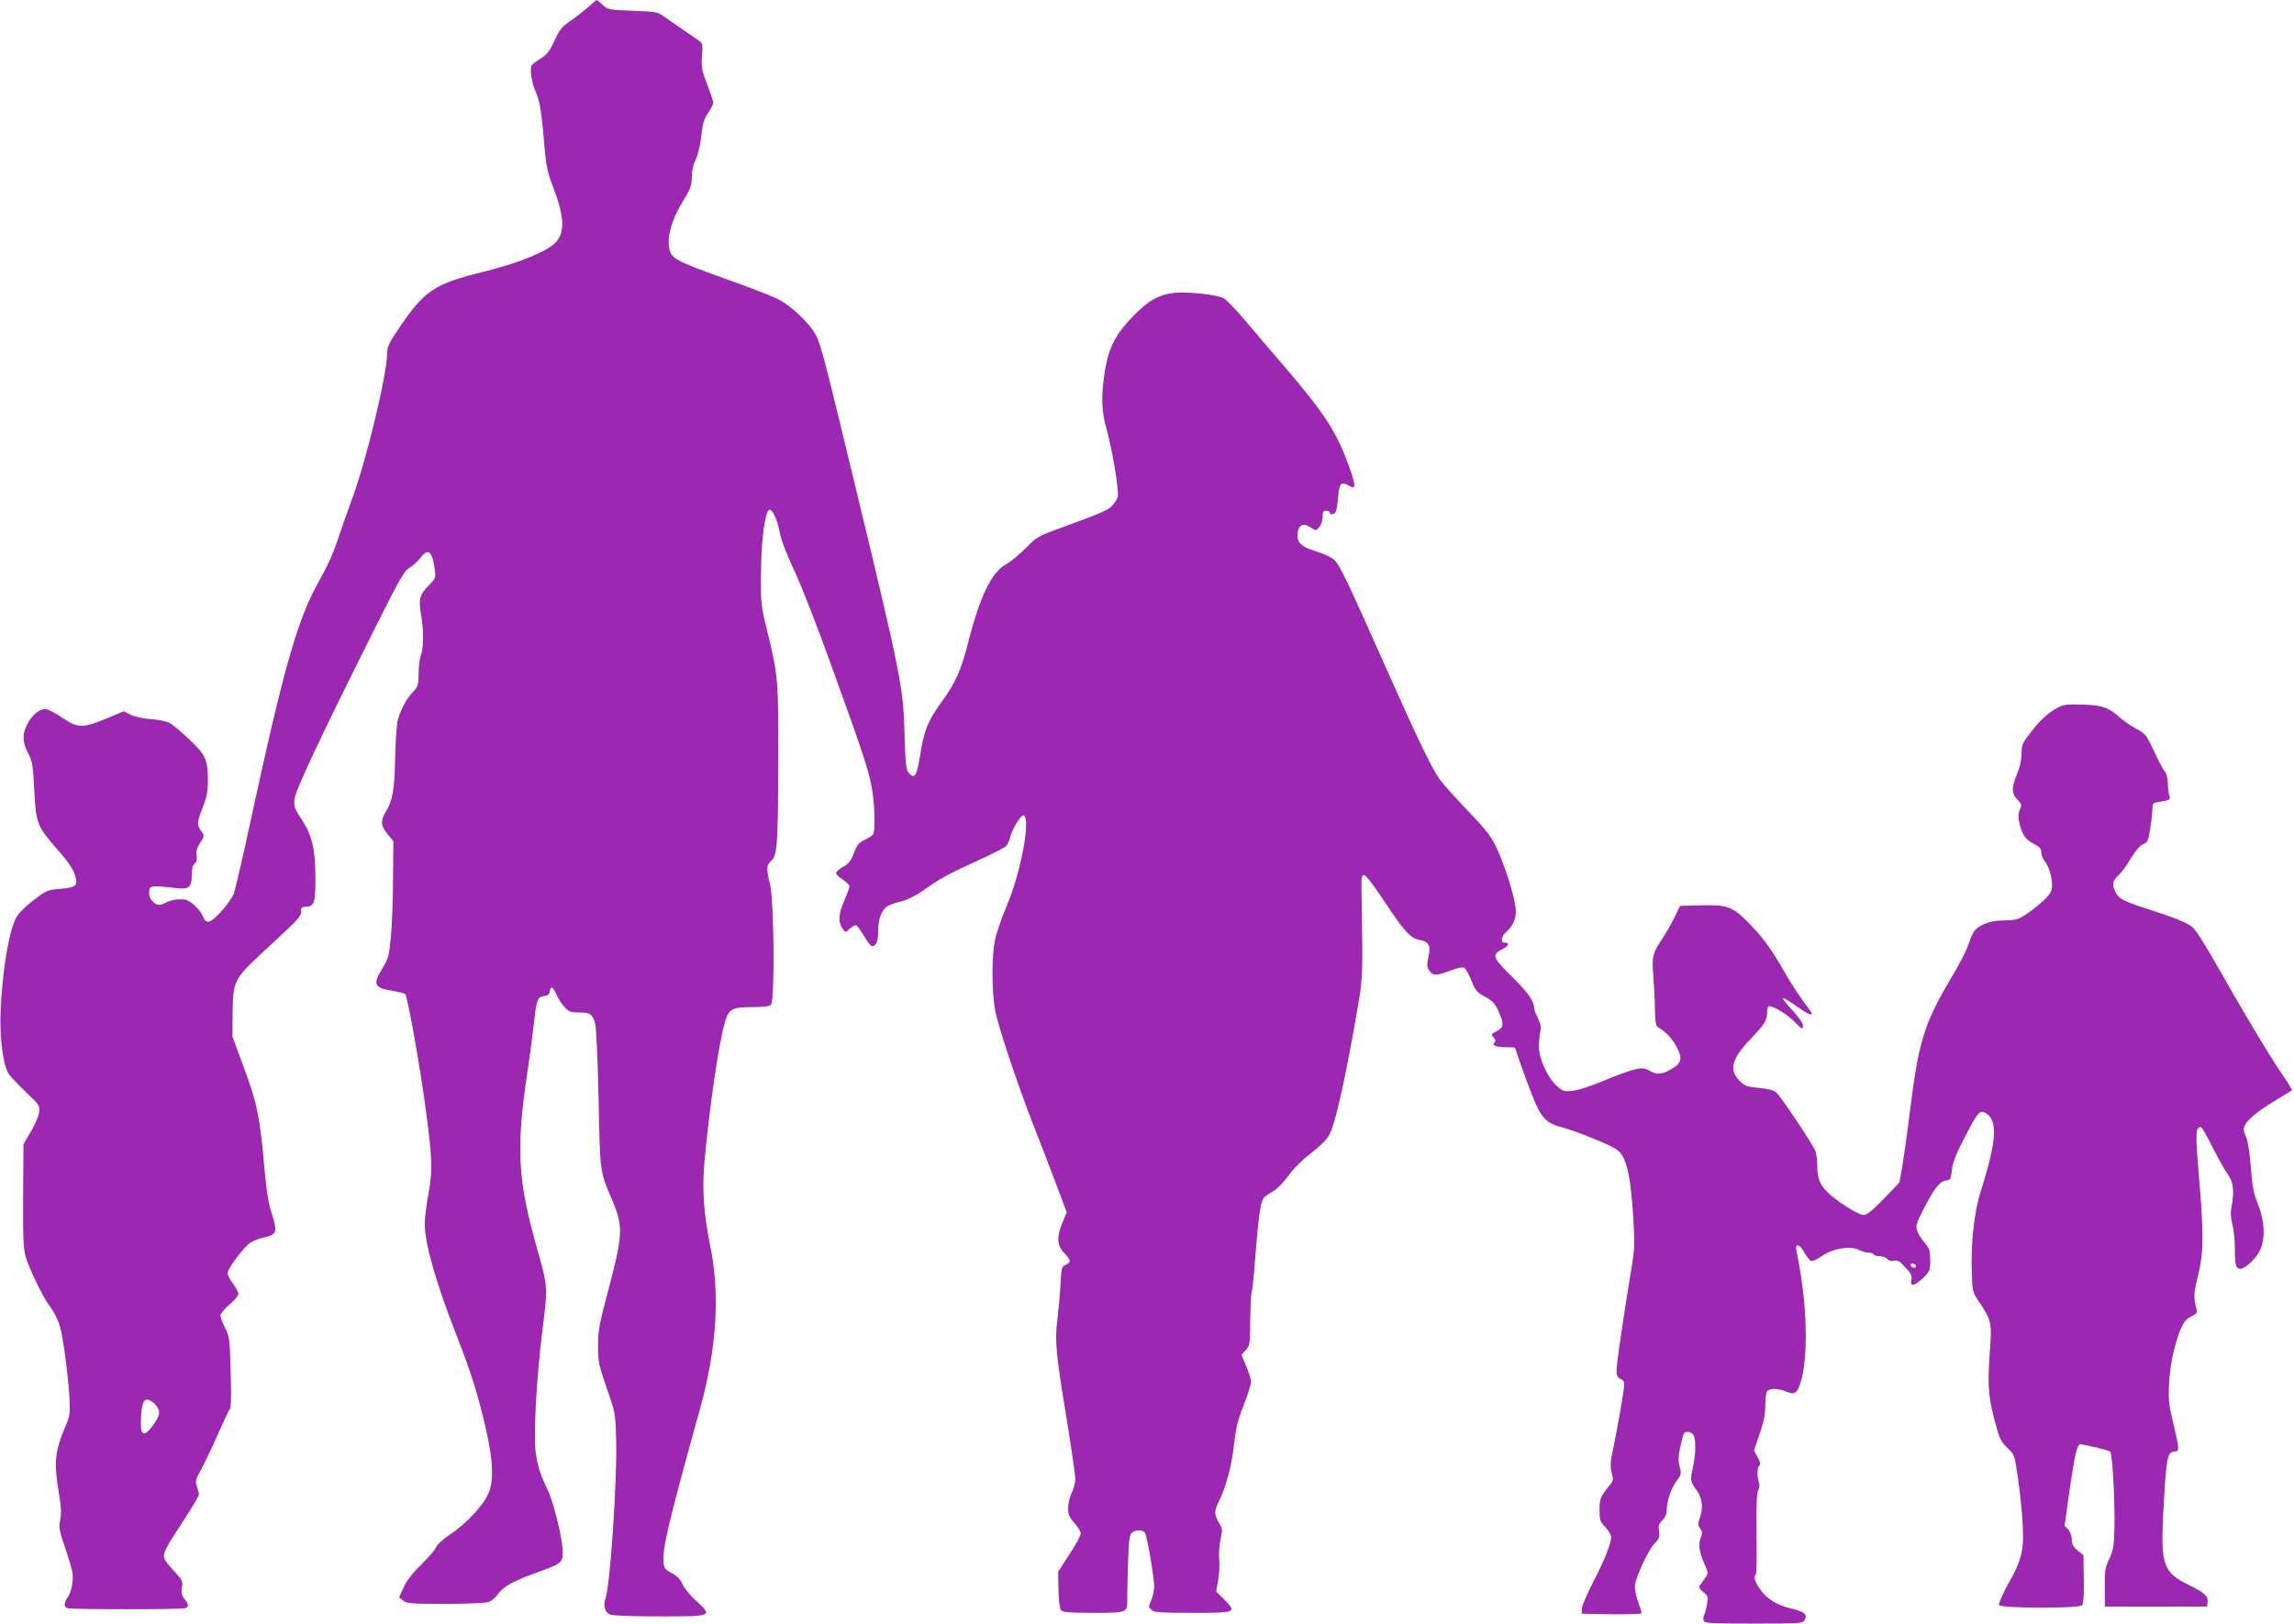 <?xml version="1.0" standalone="no"?>
<!DOCTYPE svg PUBLIC "-//W3C//DTD SVG 20010904//EN"
 "http://www.w3.org/TR/2001/REC-SVG-20010904/DTD/svg10.dtd">
<svg version="1.0" xmlns="http://www.w3.org/2000/svg"
 width="1280pt" height="906pt" viewBox="0 0 1280 906"
 preserveAspectRatio="xMidYMid meet">
<g transform="translate(0,906) scale(0.1,-0.1)"
fill="#9c27b0" stroke="none">
<path d="M3280 9019 c-25 -22 -69 -57 -99 -77 -46 -31 -59 -48 -87 -109 -27
-58 -41 -77 -76 -99 -24 -15 -47 -32 -51 -38 -13 -18 0 -102 24 -153 22 -49
32 -114 48 -313 8 -92 16 -133 44 -205 65 -169 71 -255 22 -313 -44 -52 -205
-119 -405 -168 -273 -67 -330 -104 -468 -307 -63 -93 -72 -111 -72 -151 0
-113 -116 -595 -193 -803 -30 -82 -69 -193 -87 -248 -20 -62 -58 -145 -101
-220 -116 -204 -195 -477 -375 -1310 -46 -214 -91 -409 -99 -431 -9 -23 -42
-69 -73 -103 -63 -67 -81 -71 -102 -20 -16 37 -74 89 -103 90 -42 2 -72 -3
-99 -17 -37 -19 -54 -18 -78 8 -14 15 -20 33 -18 53 3 34 13 35 142 20 82 -10
96 1 96 76 0 30 5 51 16 60 11 9 14 23 11 46 -4 24 1 42 20 70 20 29 23 41 14
53 -34 46 -34 56 -2 139 25 64 31 96 31 153 0 119 -11 143 -103 231 -45 43
-95 85 -111 93 -15 9 -63 18 -105 21 -44 3 -92 14 -114 25 l-37 19 -63 -27
c-169 -71 -186 -71 -281 -8 -38 26 -80 47 -93 47 -35 -1 -73 -32 -100 -83 -30
-56 -29 -99 4 -163 24 -47 27 -67 34 -204 9 -184 17 -205 121 -324 76 -86 100
-123 111 -169 10 -43 -6 -54 -87 -60 -72 -6 -77 -9 -151 -65 -48 -37 -84 -74
-96 -98 -41 -79 -78 -309 -86 -530 -5 -137 14 -289 44 -337 8 -14 51 -59 95
-102 79 -75 81 -77 76 -116 -3 -22 -24 -71 -47 -109 l-40 -68 -2 -285 c-1
-236 1 -295 14 -342 18 -64 96 -226 132 -273 33 -45 53 -88 65 -139 18 -79 40
-257 47 -366 5 -97 4 -109 -20 -165 -62 -147 -67 -202 -39 -374 14 -79 15
-117 8 -152 -9 -44 -6 -59 33 -173 36 -108 41 -133 35 -178 -3 -29 -14 -65
-25 -80 -23 -33 -24 -54 -3 -62 20 -8 638 -8 658 0 21 8 20 21 -5 52 -16 20
-19 34 -14 64 6 35 3 41 -43 90 -27 29 -52 61 -55 71 -10 27 7 60 104 207 49
75 89 143 89 150 0 7 -5 28 -11 45 -11 29 -8 38 24 96 19 35 61 123 92 194 32
72 62 136 68 143 6 8 8 81 4 208 -5 184 -7 197 -31 244 -14 27 -26 58 -26 69
0 11 22 37 50 61 28 23 50 50 50 59 0 10 -13 35 -30 57 -16 21 -30 49 -30 60
0 25 90 145 128 170 15 10 49 23 76 29 71 16 75 29 44 127 -20 62 -31 128 -43
263 -26 294 -40 362 -128 595 l-50 135 1 134 c2 176 8 188 165 334 209 193
217 202 217 231 0 21 5 26 24 26 49 0 56 21 56 156 0 165 -18 241 -76 330 -41
62 -45 74 -41 114 5 49 137 330 436 928 149 299 176 346 205 363 19 11 46 36
61 55 44 58 67 40 81 -64 6 -47 5 -50 -34 -89 -51 -51 -58 -78 -42 -167 15
-82 14 -185 -2 -224 -6 -15 -12 -59 -12 -99 -1 -66 -3 -74 -32 -105 -34 -35
-64 -89 -83 -150 -7 -22 -14 -112 -16 -210 -3 -182 -14 -247 -54 -311 -29 -47
-26 -76 12 -122 l32 -40 -2 -210 c0 -115 -6 -262 -12 -325 -10 -104 -14 -119
-46 -171 -57 -92 -48 -112 55 -128 35 -6 67 -14 71 -18 14 -16 84 -411 118
-668 33 -255 35 -316 12 -445 -12 -63 -21 -139 -21 -168 0 -110 60 -322 174
-615 81 -207 119 -325 163 -512 46 -194 51 -314 14 -388 -33 -67 -121 -160
-207 -218 -41 -27 -76 -59 -80 -71 -3 -13 -40 -56 -81 -96 -50 -49 -83 -91
-100 -129 l-26 -56 23 -19 c20 -16 44 -18 235 -18 118 0 225 5 241 10 16 6 39
25 52 44 28 41 87 74 215 120 137 49 147 56 147 113 0 70 -48 270 -81 342 -44
92 -59 137 -70 217 -13 96 4 413 38 683 30 243 30 242 -31 456 -109 387 -118
555 -50 1005 14 91 29 210 35 264 12 116 19 134 56 138 20 2 29 9 31 26 5 33
17 27 37 -19 11 -23 31 -54 46 -70 23 -25 34 -29 82 -29 60 0 72 -8 88 -62 6
-19 14 -198 19 -418 8 -416 7 -405 73 -560 67 -157 65 -194 -28 -545 -41 -154
-48 -194 -48 -275 0 -88 3 -105 48 -235 49 -140 49 -140 53 -295 6 -216 -33
-806 -59 -878 -15 -43 -4 -80 27 -92 14 -6 138 -10 275 -10 298 0 298 0 201
89 -33 31 -67 72 -75 92 -10 25 -28 44 -58 60 -39 21 -44 29 -47 62 -6 77 30
230 203 852 96 347 114 645 55 928 -33 164 -43 303 -30 445 26 296 81 675 115
789 22 73 40 83 152 83 64 0 96 4 105 14 22 21 17 577 -5 669 -22 91 -21 110
7 134 33 29 37 92 39 568 1 432 -2 470 -61 710 -36 145 -37 156 -36 325 1 172
20 330 43 353 16 16 48 -48 61 -122 8 -41 37 -120 80 -211 38 -80 128 -309
200 -510 179 -493 218 -610 235 -709 16 -88 20 -238 7 -257 -4 -7 -25 -20 -47
-30 -32 -16 -43 -28 -60 -74 -17 -44 -29 -59 -60 -77 -22 -12 -40 -28 -40 -35
0 -7 17 -24 38 -37 20 -13 37 -30 37 -37 0 -6 -14 -45 -31 -84 -32 -76 -33
-116 -5 -156 14 -19 15 -18 39 5 14 12 30 20 36 17 6 -4 25 -31 43 -61 18 -30
37 -55 43 -55 24 0 35 27 35 82 0 69 19 121 52 141 12 8 47 20 77 27 32 8 77
30 115 56 101 71 141 94 299 166 84 38 160 76 169 85 10 9 20 31 24 49 7 37
58 124 73 124 46 0 -10 -312 -90 -501 -27 -64 -56 -147 -65 -185 -22 -92 -21
-302 0 -409 21 -99 125 -411 212 -633 36 -92 93 -239 126 -327 l60 -160 -23
-55 c-34 -81 -32 -131 9 -172 38 -40 40 -51 8 -66 -22 -10 -24 -17 -29 -114
-3 -57 -11 -143 -17 -193 -15 -117 -9 -185 51 -549 27 -165 49 -318 49 -339 0
-21 -9 -55 -20 -77 -11 -22 -20 -59 -20 -85 0 -37 6 -51 35 -84 19 -21 35 -47
35 -59 0 -11 -28 -63 -63 -116 l-63 -97 2 -100 c1 -61 7 -105 14 -114 10 -12
44 -15 180 -15 189 0 191 1 190 71 -1 24 2 116 4 204 5 135 8 162 23 173 22
16 58 16 71 -1 12 -14 52 -247 52 -301 0 -20 -7 -53 -15 -73 -18 -43 -18 -38
1 -57 13 -14 48 -16 230 -16 245 0 247 1 172 77 l-42 42 11 63 c7 35 9 87 6
116 -3 29 0 79 7 112 12 54 11 61 -9 93 -26 43 -26 67 -1 117 40 79 71 194 85
314 11 99 21 140 54 224 23 56 41 115 41 130 0 15 -12 55 -27 90 l-26 62 24
26 c23 24 24 32 25 169 1 79 5 148 8 154 4 5 13 99 21 208 18 226 29 301 49
322 8 7 31 23 52 35 21 12 58 50 84 86 28 40 76 87 125 125 49 37 88 76 101
100 34 62 84 284 151 663 39 221 38 211 30 697 -2 73 1 90 13 92 9 2 48 -47
105 -133 121 -183 155 -220 205 -229 53 -9 65 -31 50 -97 -9 -42 -8 -55 5 -74
19 -30 39 -30 118 0 41 15 69 21 78 15 8 -4 25 -37 39 -71 22 -56 31 -66 76
-90 44 -24 55 -36 78 -87 29 -66 27 -85 -16 -107 -28 -14 -29 -17 -14 -33 11
-12 13 -20 5 -28 -16 -16 6 -26 64 -27 l50 -1 27 -80 c15 -44 46 -128 69 -187
51 -129 78 -157 174 -181 36 -9 119 -40 186 -68 98 -41 124 -57 140 -83 34
-54 50 -142 63 -331 10 -160 9 -192 -6 -285 -46 -278 -86 -549 -86 -585 0 -32
5 -42 23 -50 17 -8 21 -17 19 -40 -3 -43 -41 -255 -62 -355 -15 -70 -16 -93
-7 -128 10 -38 9 -45 -11 -69 -53 -67 -57 -76 -57 -140 0 -56 3 -65 33 -95 17
-19 32 -43 32 -54 0 -37 -37 -130 -100 -251 -33 -65 -62 -131 -63 -148 l-2
-30 168 -3 c92 -1 167 1 167 6 0 4 -9 34 -21 67 -12 36 -19 72 -16 92 9 54 76
196 109 230 27 27 30 37 25 68 -5 30 -2 41 18 61 17 16 25 36 25 58 0 50 25
123 56 163 25 33 27 39 16 78 -8 32 -8 57 3 108 8 37 17 72 20 77 10 17 44 11
55 -9 14 -27 12 -115 -5 -184 -15 -64 -13 -77 21 -122 31 -41 39 -100 20 -151
-13 -37 -13 -44 1 -64 12 -17 13 -26 3 -50 -15 -37 -9 -80 20 -147 23 -51 23
-52 4 -79 -10 -15 -23 -33 -29 -41 -7 -11 -3 -20 19 -37 26 -22 28 -27 21 -67
-4 -24 -11 -52 -16 -61 -5 -9 -6 -24 -3 -32 5 -14 40 -16 280 -16 266 0 274 1
284 21 17 31 -1 45 -80 64 -81 20 -139 58 -175 115 -26 41 -31 61 -18 74 4 4
6 105 4 224 -2 156 1 225 9 244 7 15 9 35 5 45 -12 29 -11 84 1 94 9 7 6 20
-9 47 l-20 38 31 92 c24 68 32 110 32 160 0 40 5 73 12 80 16 16 61 15 104 -3
46 -19 60 -12 78 42 49 143 41 454 -20 741 -10 47 17 42 45 -9 13 -22 29 -43
37 -46 7 -2 33 9 57 26 59 43 160 61 207 37 18 -9 43 -16 56 -16 13 0 26 -5
29 -10 3 -6 19 -10 34 -10 16 0 34 -7 42 -16 8 -10 21 -13 37 -9 20 5 32 -2
63 -37 33 -35 39 -47 34 -70 -9 -40 15 -36 65 10 38 37 40 42 40 100 0 54 -4
65 -30 96 -17 19 -35 48 -42 66 -10 29 -7 40 32 117 61 119 93 161 127 165 26
3 28 7 34 58 4 42 22 88 75 190 60 115 74 135 94 135 13 0 31 -11 44 -28 41
-55 26 -168 -54 -422 -34 -110 -53 -278 -48 -436 3 -111 4 -118 35 -165 77
-115 78 -120 65 -300 -13 -194 -8 -247 45 -434 11 -40 27 -65 55 -91 38 -36
39 -37 58 -170 11 -74 23 -188 26 -254 8 -148 -4 -198 -83 -338 -30 -54 -52
-105 -49 -113 8 -20 448 -21 464 -1 7 8 11 62 9 146 l-2 133 -33 26 c-25 21
-32 35 -32 61 0 21 -8 43 -20 56 l-20 21 29 207 c28 192 41 247 59 247 24 0
159 -33 167 -41 12 -12 27 -293 23 -434 -3 -94 -7 -118 -29 -165 -23 -49 -26
-67 -25 -160 l1 -105 285 0 285 0 3 23 c5 33 -17 54 -102 96 -145 71 -160 112
-146 393 17 322 22 353 65 353 26 0 25 18 -6 147 -28 114 -31 139 -26 233 5
106 31 224 68 311 15 33 30 50 56 63 31 15 34 20 28 44 -16 65 -15 83 9 182
33 132 33 234 5 561 -20 240 -19 269 12 269 5 0 34 -50 64 -111 31 -61 69
-129 85 -151 32 -44 38 -97 21 -185 -6 -28 -4 -60 5 -95 8 -29 14 -89 14 -134
0 -95 5 -114 31 -114 27 0 90 59 110 105 30 64 25 164 -12 255 -25 62 -32 99
-40 210 -6 76 -17 146 -25 162 -8 15 -14 36 -14 47 0 35 58 88 163 152 56 34
104 63 106 65 2 2 -32 57 -77 122 -44 65 -153 246 -243 402 -166 292 -211 365
-238 388 -27 22 -100 52 -231 94 -154 50 -176 61 -195 98 -22 43 -19 63 16 96
17 16 49 59 70 96 25 41 50 70 67 77 25 11 29 19 40 89 7 42 12 92 12 109 0
29 3 33 38 38 61 10 64 13 56 37 -4 13 -8 44 -8 70 -1 27 -8 54 -18 65 -9 10
-36 61 -60 113 -42 90 -47 96 -99 124 -30 16 -71 44 -91 62 -64 57 -94 68
-204 72 -82 3 -107 1 -135 -13 -59 -31 -99 -66 -155 -138 -50 -63 -54 -73 -54
-121 0 -33 -9 -76 -25 -114 -32 -79 -32 -109 1 -143 25 -26 26 -31 14 -58 -10
-24 -10 -41 -1 -78 16 -65 34 -89 81 -113 31 -16 40 -26 40 -47 0 -14 7 -34
16 -44 23 -26 43 -88 44 -135 0 -36 -6 -47 -42 -84 -24 -23 -67 -58 -97 -78
-49 -33 -60 -37 -126 -38 -53 -1 -85 -7 -120 -24 -48 -23 -55 -34 -89 -130 -9
-25 -52 -106 -96 -180 -142 -239 -175 -346 -221 -715 -16 -132 -37 -279 -45
-327 l-16 -87 -87 -91 c-65 -67 -94 -90 -113 -90 -30 0 -159 83 -205 131 -41
43 -53 77 -53 144 0 30 -5 66 -10 81 -14 37 -192 304 -218 327 -14 13 -45 21
-96 26 -65 6 -80 11 -106 36 -64 61 -50 124 54 233 83 87 96 108 96 151 0 16
4 32 8 35 15 9 96 -38 140 -81 23 -24 45 -43 47 -43 3 0 5 9 5 20 0 10 -28 49
-61 85 -34 36 -56 65 -49 65 6 0 40 -20 74 -45 57 -40 86 -54 86 -41 0 3 -22
34 -48 69 -27 35 -72 106 -102 158 -74 131 -127 203 -205 281 -88 89 -118 100
-265 96 l-115 -3 -35 -70 c-19 -39 -49 -90 -66 -115 -52 -76 -58 -100 -49
-203 4 -51 9 -134 9 -186 2 -80 5 -96 20 -105 43 -26 74 -58 100 -106 34 -62
30 -90 -19 -120 -59 -36 -85 -40 -127 -17 -34 18 -43 19 -87 9 -27 -6 -104
-34 -171 -62 -70 -30 -144 -54 -174 -57 -48 -5 -55 -3 -87 25 -54 47 -103 155
-102 222 0 30 4 69 8 86 5 23 1 42 -14 72 -12 23 -21 49 -21 58 0 37 -37 89
-127 177 -105 103 -111 121 -50 150 36 18 42 37 11 37 -21 0 -17 34 6 55 46
41 63 84 57 138 -8 70 -59 235 -105 332 -31 68 -56 100 -165 214 -70 73 -140
152 -156 175 -46 66 -128 238 -296 616 -208 468 -258 574 -288 604 -14 14 -56
34 -97 47 -83 25 -110 47 -110 88 0 62 30 79 79 44 23 -16 25 -15 43 6 10 13
18 38 18 57 0 27 4 34 20 34 11 0 20 -4 20 -10 0 -17 27 -11 35 8 3 9 9 47 12
85 6 72 18 83 63 55 34 -21 35 1 6 85 -73 210 -137 310 -366 578 -69 80 -168
196 -220 258 -52 62 -107 119 -123 127 -38 20 -198 37 -272 30 -89 -9 -151
-45 -237 -135 -95 -98 -132 -173 -153 -301 -22 -138 -19 -225 9 -324 31 -107
71 -346 63 -378 -4 -14 -18 -37 -33 -51 -25 -26 -54 -38 -299 -128 -113 -41
-124 -48 -183 -109 -35 -35 -84 -76 -110 -90 -78 -42 -145 -179 -208 -429 -42
-163 -71 -229 -152 -341 -75 -103 -97 -158 -118 -296 -18 -114 -32 -135 -64
-96 -15 18 -18 53 -23 224 -7 251 -19 315 -273 1368 -170 705 -193 792 -219
845 -33 67 -141 171 -219 208 -32 16 -155 64 -274 106 -294 105 -317 118 -328
177 -12 65 14 158 72 253 48 79 54 96 54 143 0 35 7 68 20 93 12 22 25 76 31
120 12 98 15 108 45 152 13 20 24 42 24 50 0 7 -15 53 -34 101 -30 78 -33 94
-29 158 5 67 4 72 -18 88 -13 9 -53 36 -89 61 -36 25 -83 57 -104 72 -37 27
-47 28 -177 33 -134 5 -139 6 -166 33 -16 15 -31 27 -34 27 -2 -1 -24 -19 -49
-41z m7411 -7024 c-1 -15 -24 -12 -29 3 -3 9 2 13 12 10 10 -1 17 -7 17 -13z
m-9826 -771 c33 -36 31 -60 -11 -117 -48 -66 -69 -61 -68 14 2 91 12 129 35
129 11 0 31 -12 44 -26z"/>
</g>
</svg>
